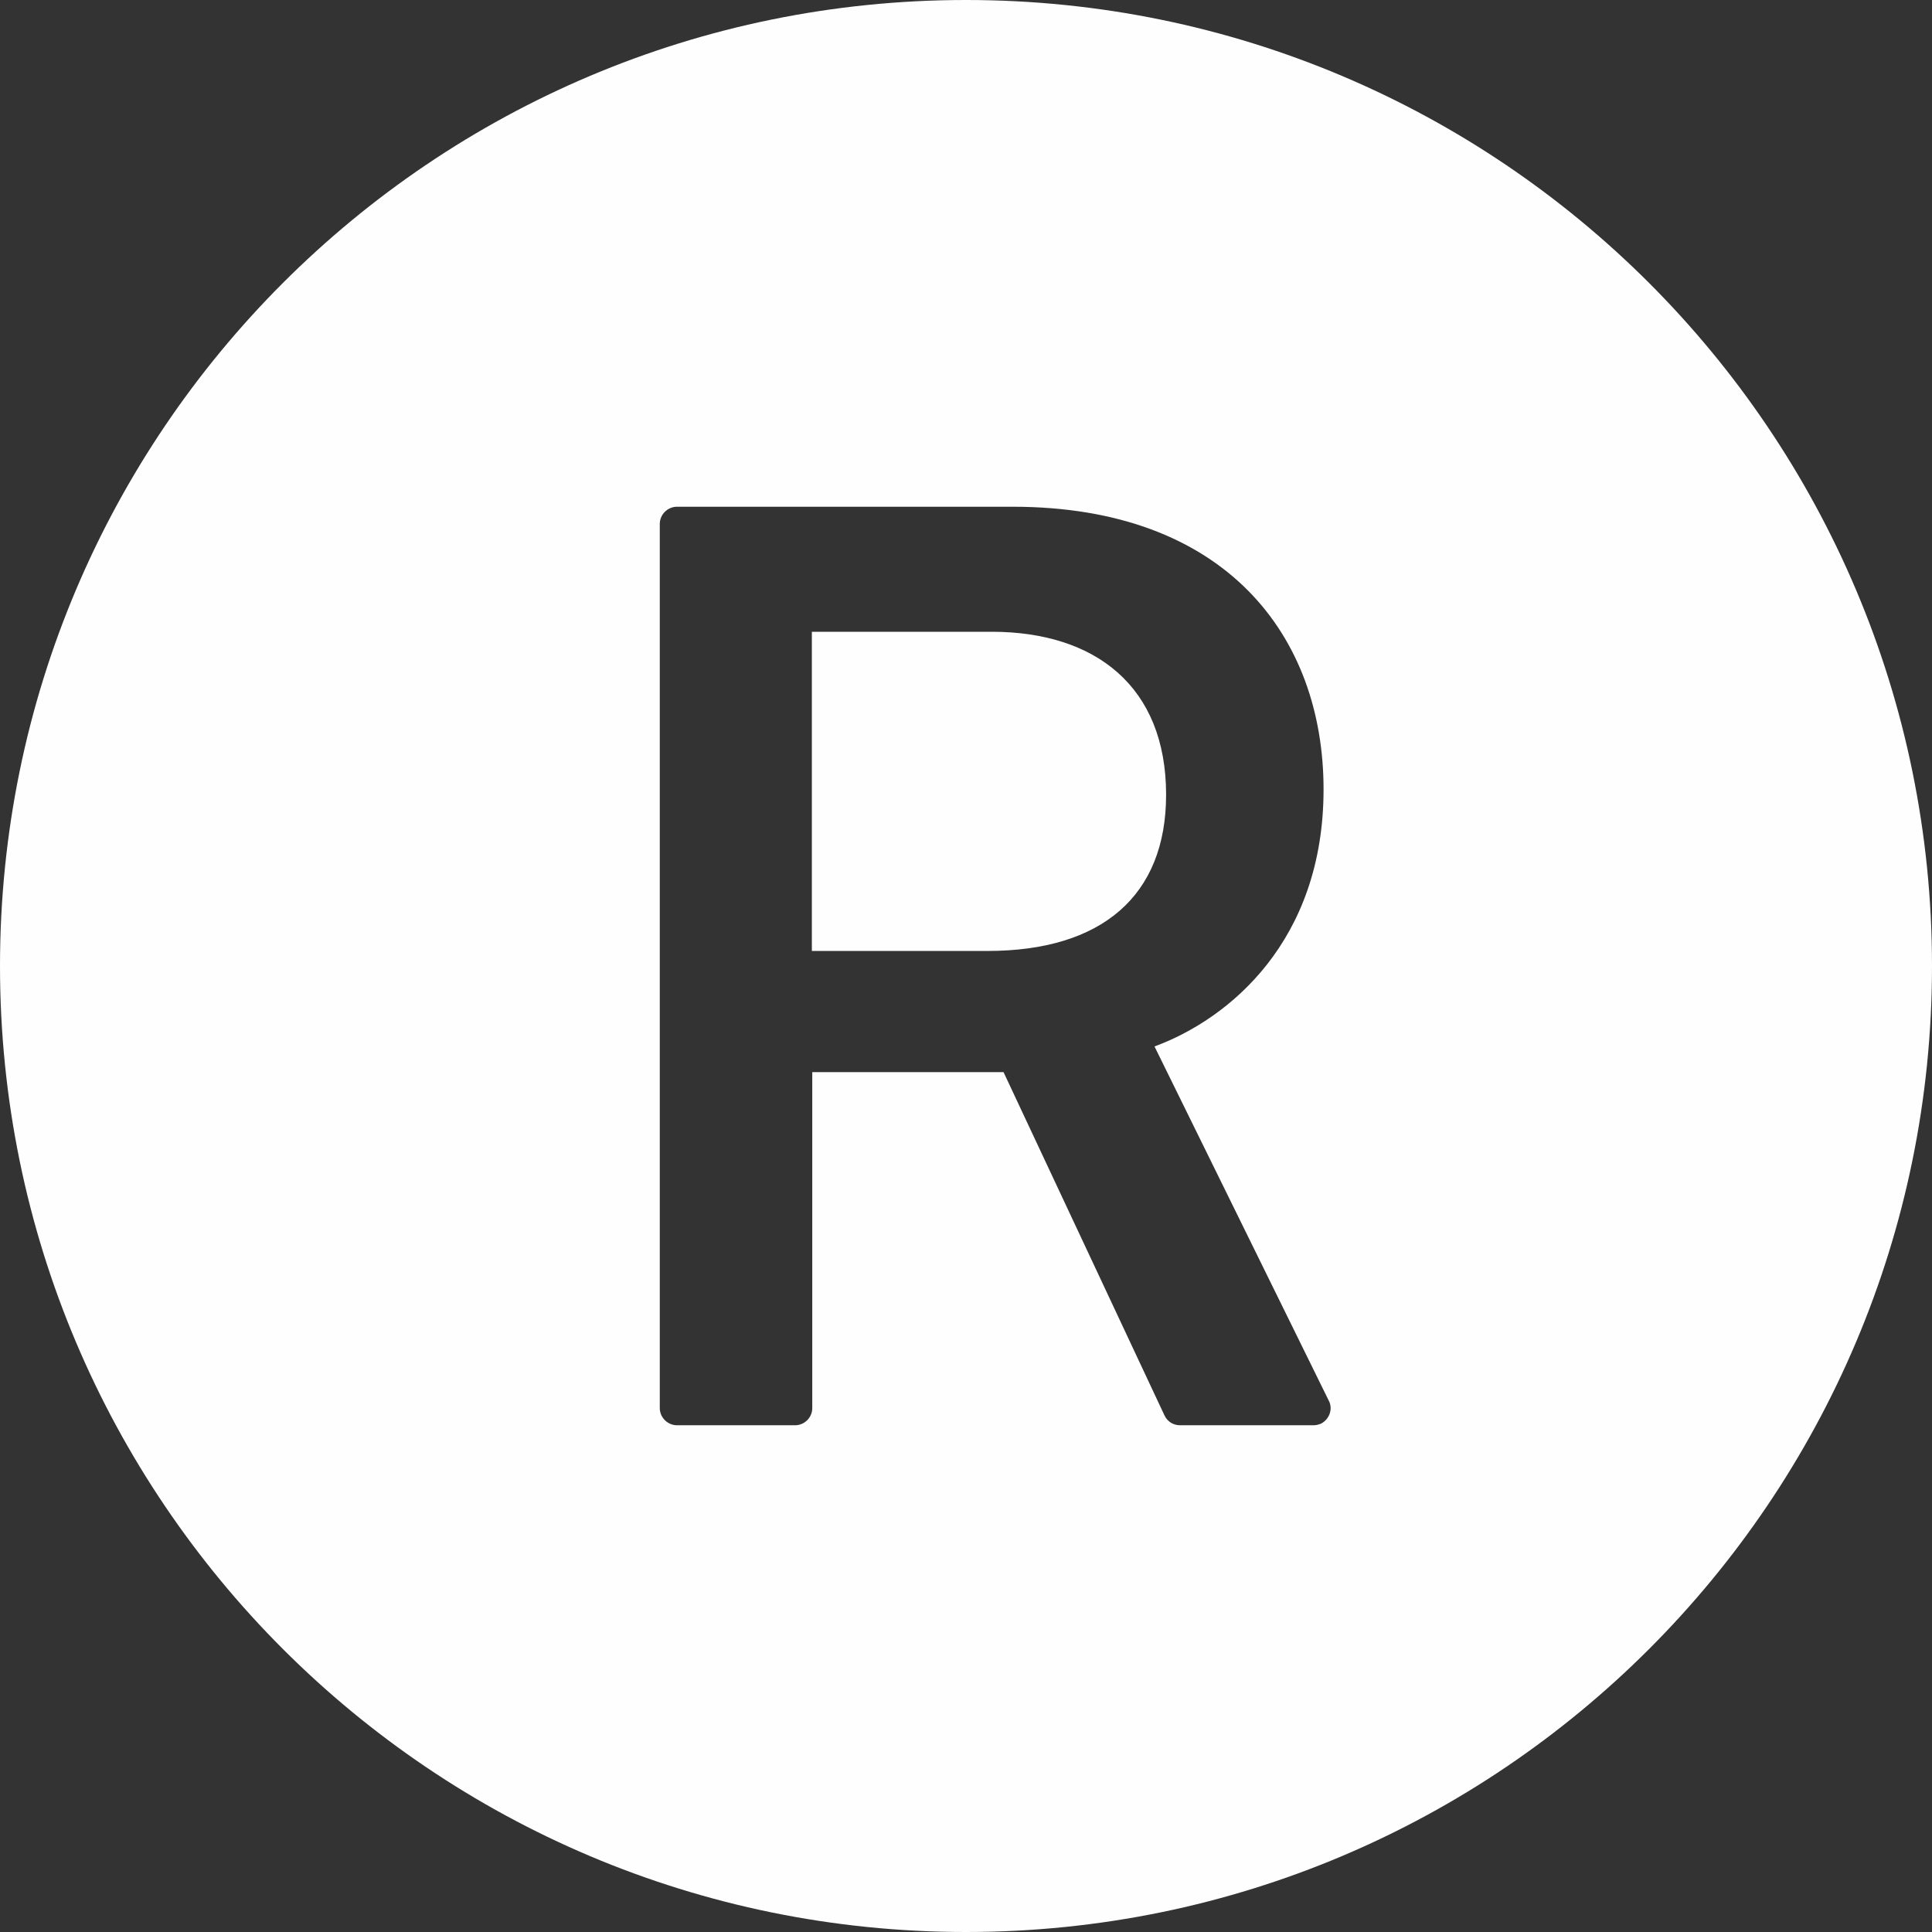 <?xml version="1.0" encoding="UTF-8"?> <svg xmlns="http://www.w3.org/2000/svg" width="14" height="14" viewBox="0 0 14 14" fill="none"><rect x="0" y="0" width="14" height="14" fill="#333333" stroke="none"/><path d="M7 0C3.134 0 0 3.134 0 7C0 10.866 3.134 14 7 14C10.866 14 14 10.866 14 7C14 3.134 10.866 0 7 0ZM9.573 10.316C9.556 10.323 9.537 10.328 9.519 10.328H8.55C8.502 10.328 8.458 10.3 8.438 10.256L7.272 7.769H5.886V10.203C5.886 10.272 5.83 10.328 5.761 10.328H4.906C4.838 10.328 4.781 10.272 4.781 10.203V3.797C4.781 3.728 4.838 3.672 4.906 3.672H7.338C8.881 3.672 9.591 4.608 9.591 5.72C9.591 6.817 8.909 7.383 8.366 7.583L9.628 10.148C9.661 10.209 9.634 10.284 9.573 10.316ZM7.186 4.578H5.883V6.891H7.156C7.984 6.891 8.45 6.491 8.45 5.759C8.45 4.973 7.936 4.578 7.186 4.578Z" fill="#FEFEFE"></path></svg> 